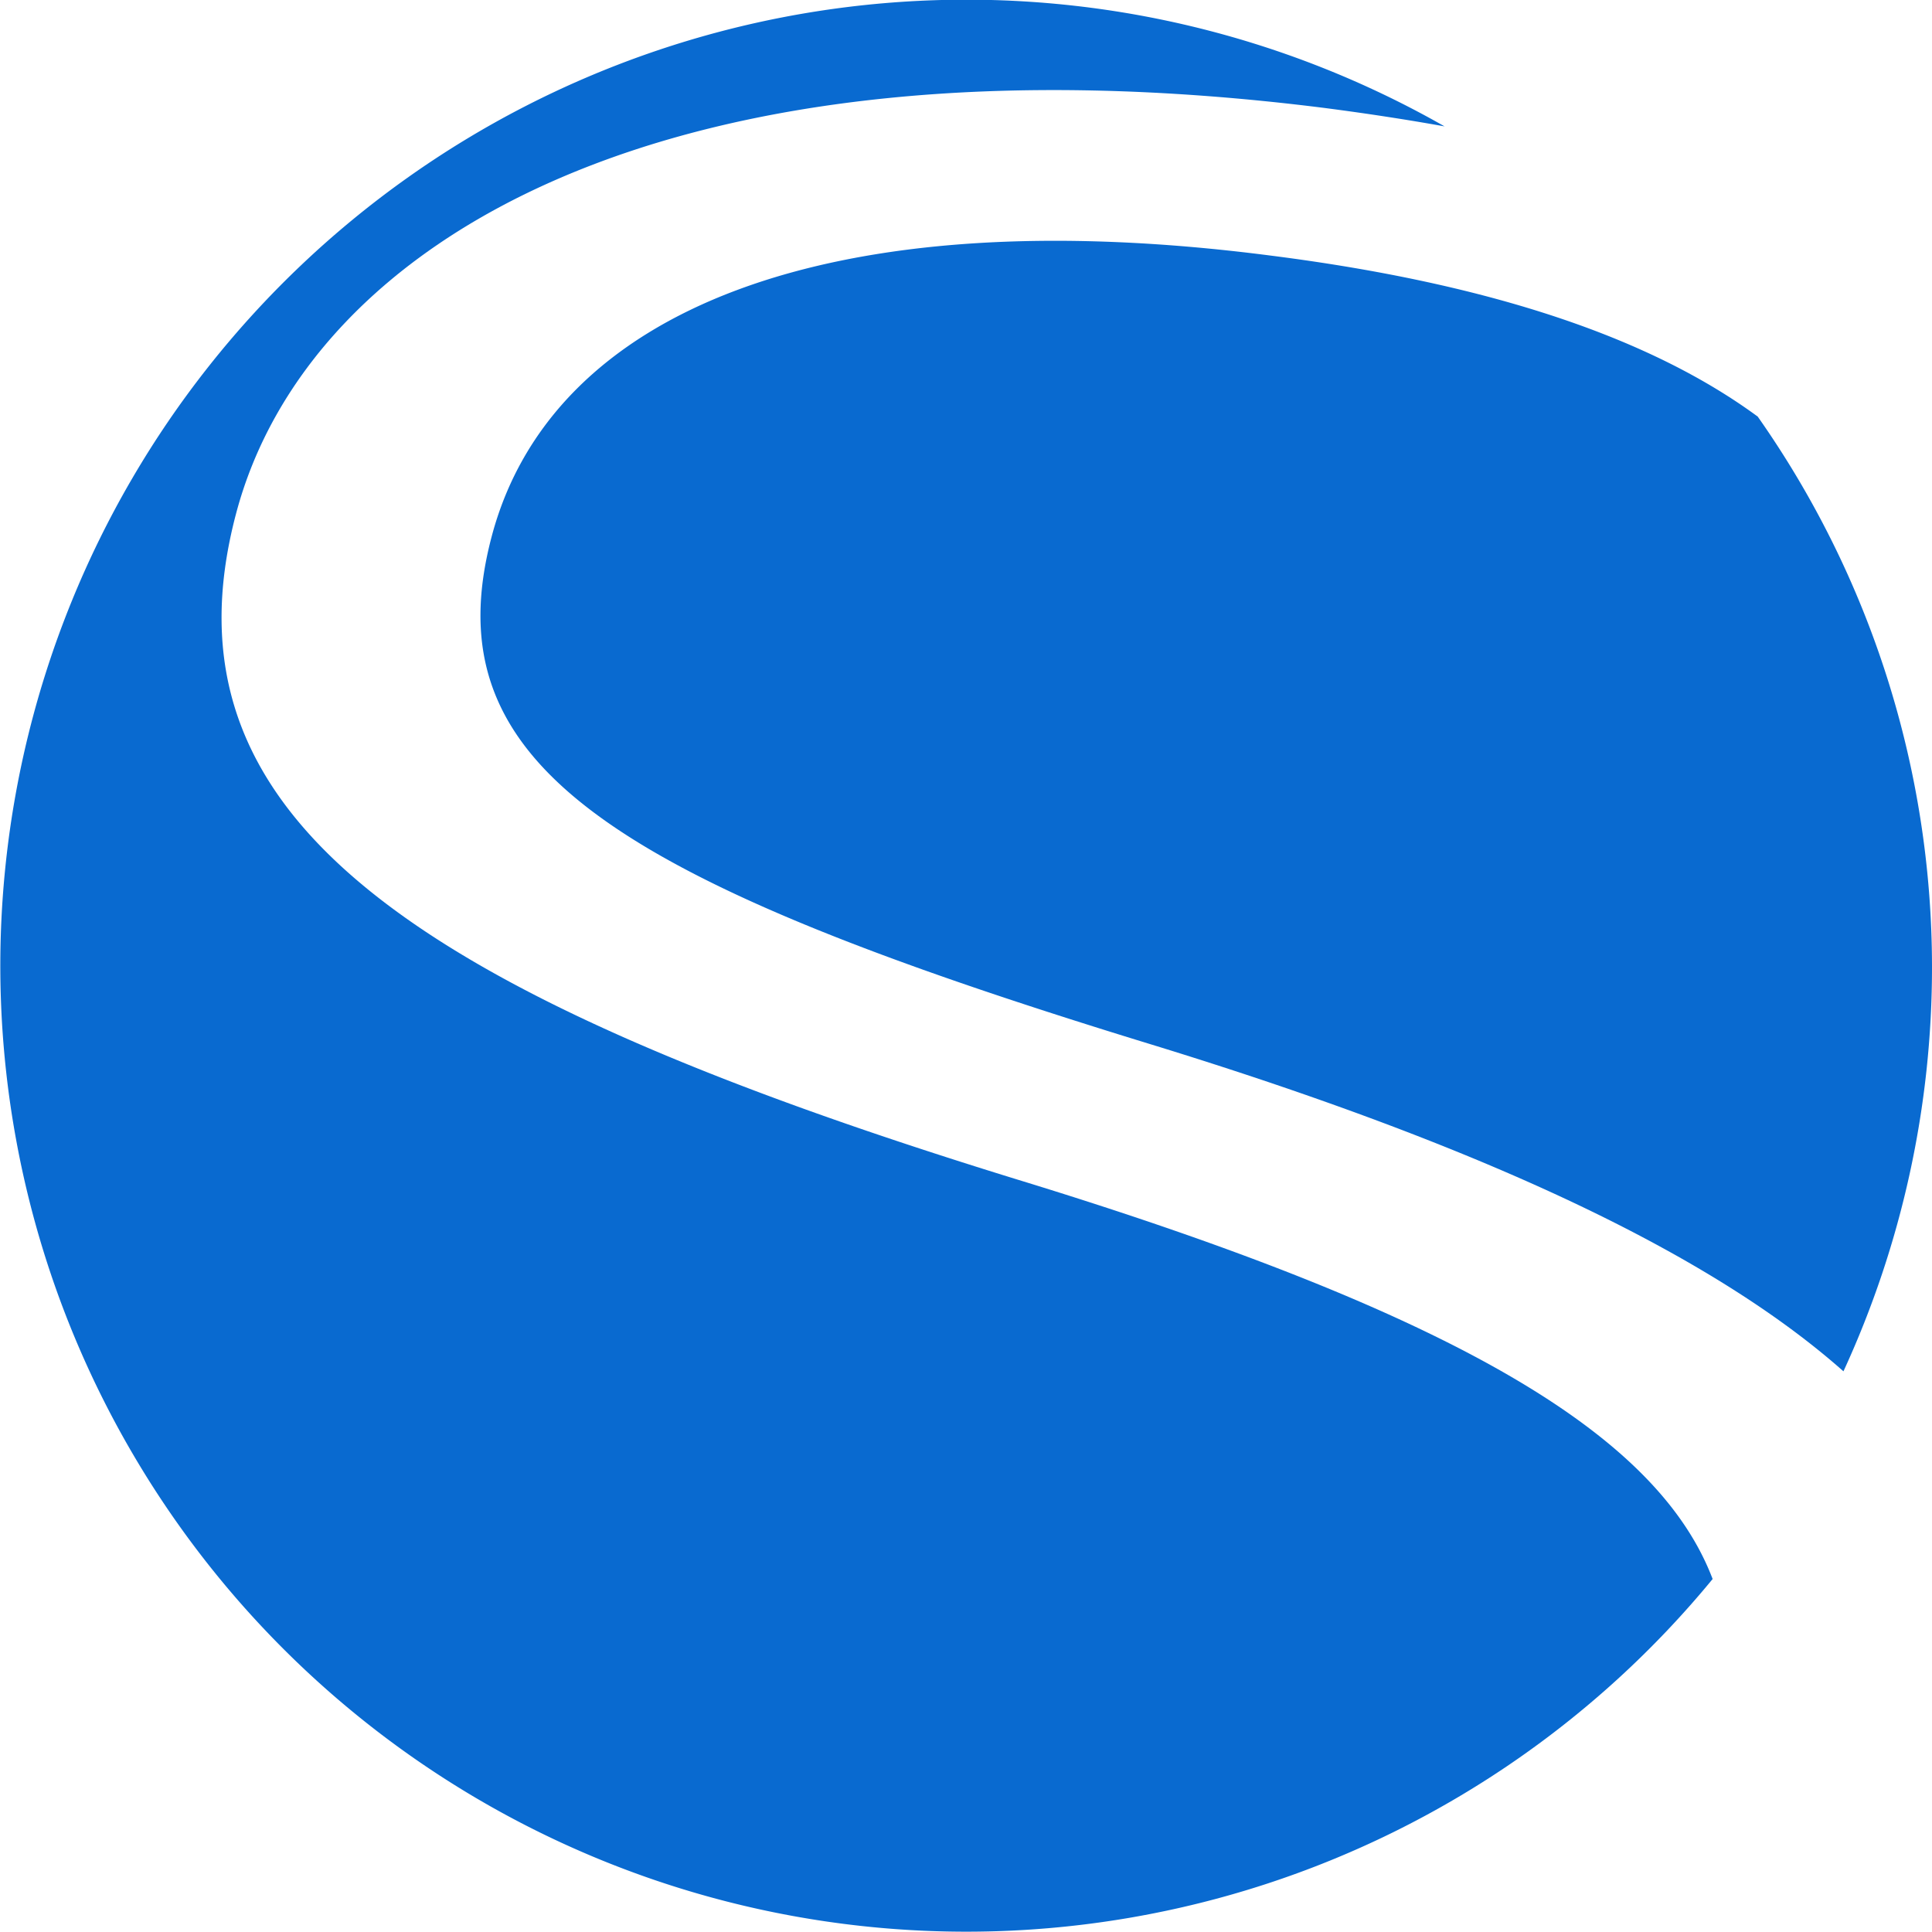 <svg xmlns="http://www.w3.org/2000/svg" viewBox="0 0 48 48"><defs><style>.cls-1{fill:#096ad0;}</style></defs><title>Asset 9</title><g id="Layer_2" data-name="Layer 2"><g id="Layer_1-2" data-name="Layer 1"><path class="cls-1" d="M42.55,39.23A24,24,0,1,1,35.89,3.14c-1-.18-2-.33-3-.46C16.57.63,7.64,6,5.86,12.78c-1.95,7.41,4.07,11.8,19.43,16.53C36.46,32.73,41.22,35.74,42.55,39.23Z"></path><path class="cls-1" d="M48,24a24,24,0,0,1-2.2,10.07c-3.06-2.71-8.38-5.42-17.26-8.14C15.14,21.82,10.73,19,12.21,13.35s8.39-8.42,19.36-7c5.58.71,9.5,2.09,12.1,4A23.79,23.79,0,0,1,48,24Z"></path></g></g></svg>